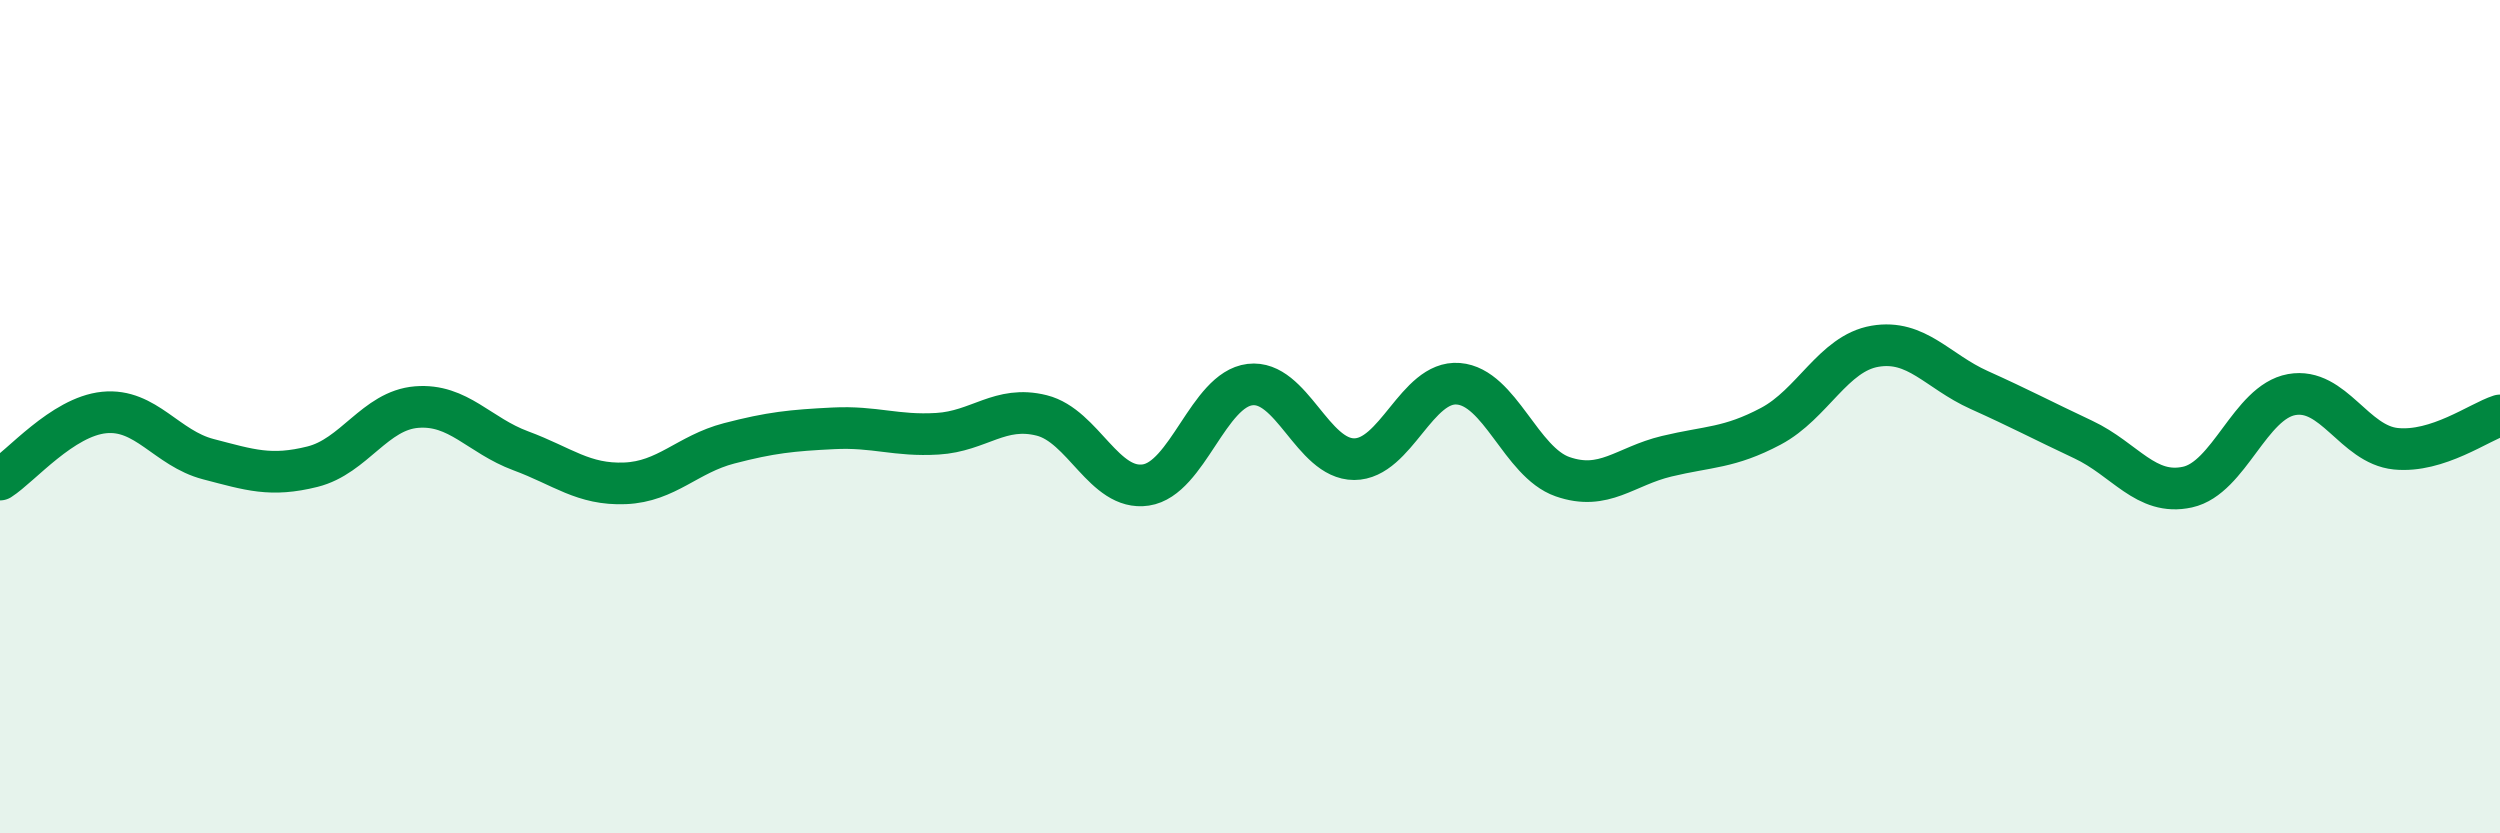 
    <svg width="60" height="20" viewBox="0 0 60 20" xmlns="http://www.w3.org/2000/svg">
      <path
        d="M 0,11.51 C 0.5,11.19 1.5,10 2.5,9.9 C 3.5,9.8 4,10.76 5,11.02 C 6,11.28 6.5,11.45 7.5,11.2 C 8.5,10.95 9,9.85 10,9.77 C 11,9.69 11.5,10.45 12.5,10.82 C 13.5,11.19 14,11.64 15,11.6 C 16,11.56 16.5,10.9 17.5,10.64 C 18.5,10.38 19,10.33 20,10.28 C 21,10.23 21.5,10.47 22.5,10.41 C 23.5,10.35 24,9.72 25,9.97 C 26,10.22 26.5,11.79 27.5,11.64 C 28.5,11.49 29,9.35 30,9.23 C 31,9.11 31.5,11.02 32.5,11.02 C 33.5,11.02 34,9.13 35,9.21 C 36,9.29 36.5,11.09 37.5,11.44 C 38.5,11.79 39,11.19 40,10.95 C 41,10.71 41.5,10.76 42.5,10.23 C 43.5,9.7 44,8.48 45,8.31 C 46,8.14 46.5,8.91 47.5,9.36 C 48.5,9.81 49,10.08 50,10.55 C 51,11.02 51.5,11.91 52.5,11.69 C 53.5,11.47 54,9.65 55,9.47 C 56,9.29 56.5,10.67 57.5,10.77 C 58.5,10.87 59.5,10.13 60,9.97L60 20L0 20Z"
        fill="#008740"
        opacity="0.1"
        stroke-linecap="round"
        stroke-linejoin="round"
      />
      <path
        d="M 0,11.51 C 0.5,11.19 1.5,10 2.5,9.9 C 3.5,9.8 4,10.76 5,11.02 C 6,11.28 6.5,11.45 7.5,11.2 C 8.5,10.95 9,9.85 10,9.77 C 11,9.69 11.5,10.45 12.5,10.82 C 13.5,11.19 14,11.64 15,11.6 C 16,11.56 16.5,10.9 17.5,10.64 C 18.5,10.38 19,10.33 20,10.28 C 21,10.23 21.5,10.47 22.5,10.41 C 23.5,10.35 24,9.72 25,9.97 C 26,10.22 26.5,11.79 27.5,11.64 C 28.5,11.49 29,9.35 30,9.23 C 31,9.11 31.5,11.02 32.5,11.02 C 33.5,11.02 34,9.13 35,9.21 C 36,9.29 36.5,11.09 37.5,11.44 C 38.5,11.79 39,11.19 40,10.95 C 41,10.71 41.5,10.76 42.5,10.23 C 43.5,9.7 44,8.48 45,8.31 C 46,8.14 46.5,8.91 47.5,9.36 C 48.5,9.81 49,10.08 50,10.55 C 51,11.02 51.5,11.91 52.5,11.69 C 53.5,11.47 54,9.65 55,9.47 C 56,9.29 56.5,10.67 57.5,10.77 C 58.5,10.87 59.5,10.13 60,9.97"
        stroke="#008740"
        stroke-width="1"
        fill="none"
        stroke-linecap="round"
        stroke-linejoin="round"
      />
    </svg>
  